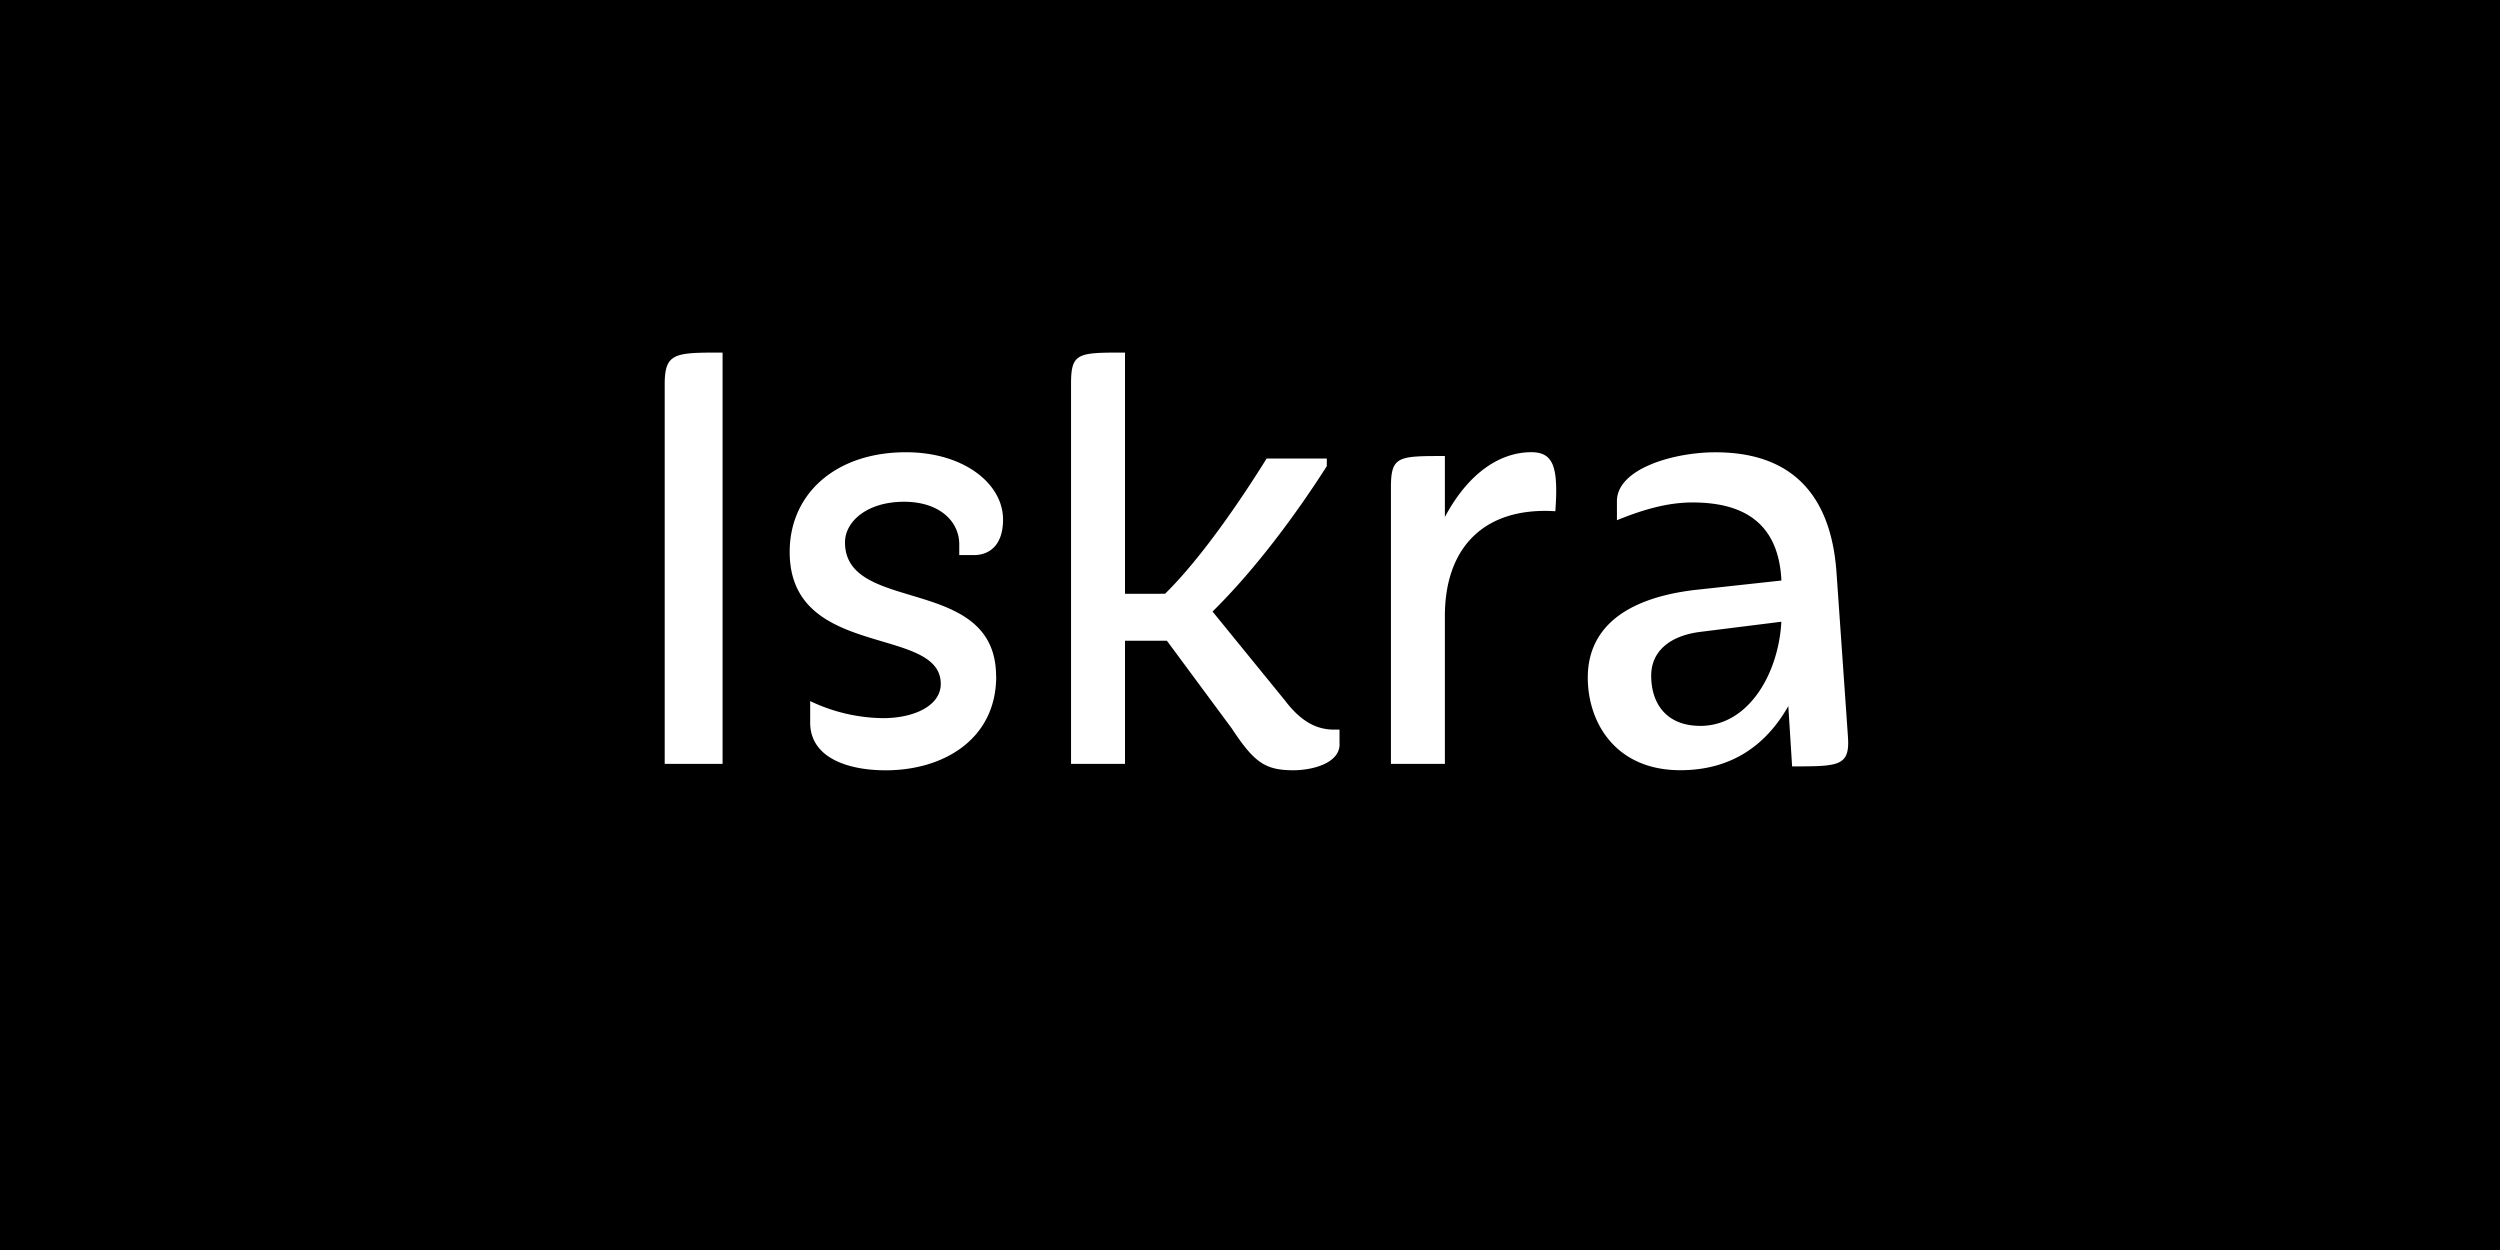 <?xml version="1.0" encoding="UTF-8"?>
<svg xmlns="http://www.w3.org/2000/svg" xmlns:xlink="http://www.w3.org/1999/xlink" id="Layer_1" data-name="Layer 1" viewBox="0 0 1080 540">
  <defs>
    <style>.cls-1{fill:none;}.cls-2{clip-path:url(#clip-path);}.cls-3{fill:#fff;}</style>
    <clipPath id="clip-path">
      <rect class="cls-1" width="1080" height="540"></rect>
    </clipPath>
  </defs>
  <g class="cls-2">
    <rect width="1080" height="540"></rect>
    <g class="cls-2">
      <path class="cls-3" d="M734.44,313.57c-14.26,0-21.12-9.33-21.12-21.67,0-10.69,8.23-17.27,21.12-18.92l35.1-4.39c-1.1,21.67-13.71,45-35.1,45m63.89,4.94-4.93-70.76c-3-45.25-31.54-52.38-52.38-52.38-18.1,0-42.51,7.13-42.51,21.12v8.22c10.15-4.11,21.12-7.67,32.63-7.67,21.67,0,37,8.5,38.4,33.18v.55L732,254.88c-31.81,3.84-46.08,17.83-46.08,37.85,0,19.19,11.8,40,40,40,21.94,0,37-10.7,46.63-27.7l1.64,26.05c20,0,25,0,24.13-12.61M600.88,330h23.31v-63.9c0-29.61,17-47.17,47.72-45.25,1.37-19.19-.82-25.5-10.42-25.5-12.62,0-26.6,7.95-37.3,28V197c-20.29,0-23.31,0-23.31,13.71Zm-22.21-8.5v-6.31H576.2c-8.5,0-15.08-4.66-21.12-12.61l-31.26-38.39c19.2-18.93,36.75-43.06,49.36-62.81v-3.29h-26c-11.25,18.1-28.25,43.06-43.88,58.42H486V152.31c-20.29,0-23.31,0-23.31,13.44V330H486v-53.2h18.1l28,37.85c9.59,14.53,14.26,18.1,26.6,18.1,8.22,0,20-3,20-11.25M430.31,292.18c0-44.16-65.27-26.6-65.27-57.87,0-9.05,9.59-17.55,25.5-17.55,15.36,0,23.86,8.5,23.86,18.38v4.66h6.31c6.85,0,12.61-4.39,12.61-15.36,0-15.36-16.73-29.07-42-29.07-30.16,0-50.18,17.83-50.18,43.06,0,46.62,65.27,31.53,65.27,57,0,9.32-11.25,14.81-25,14.81A74.76,74.76,0,0,1,350,302.87v9.33c0,14.81,15.63,20.57,32.64,20.57,25,0,47.72-13.44,47.72-40.59M287.15,330h25V152.31c-20.57,0-25,0-25,13.72Z"></path>
    </g>
  </g>
</svg>
